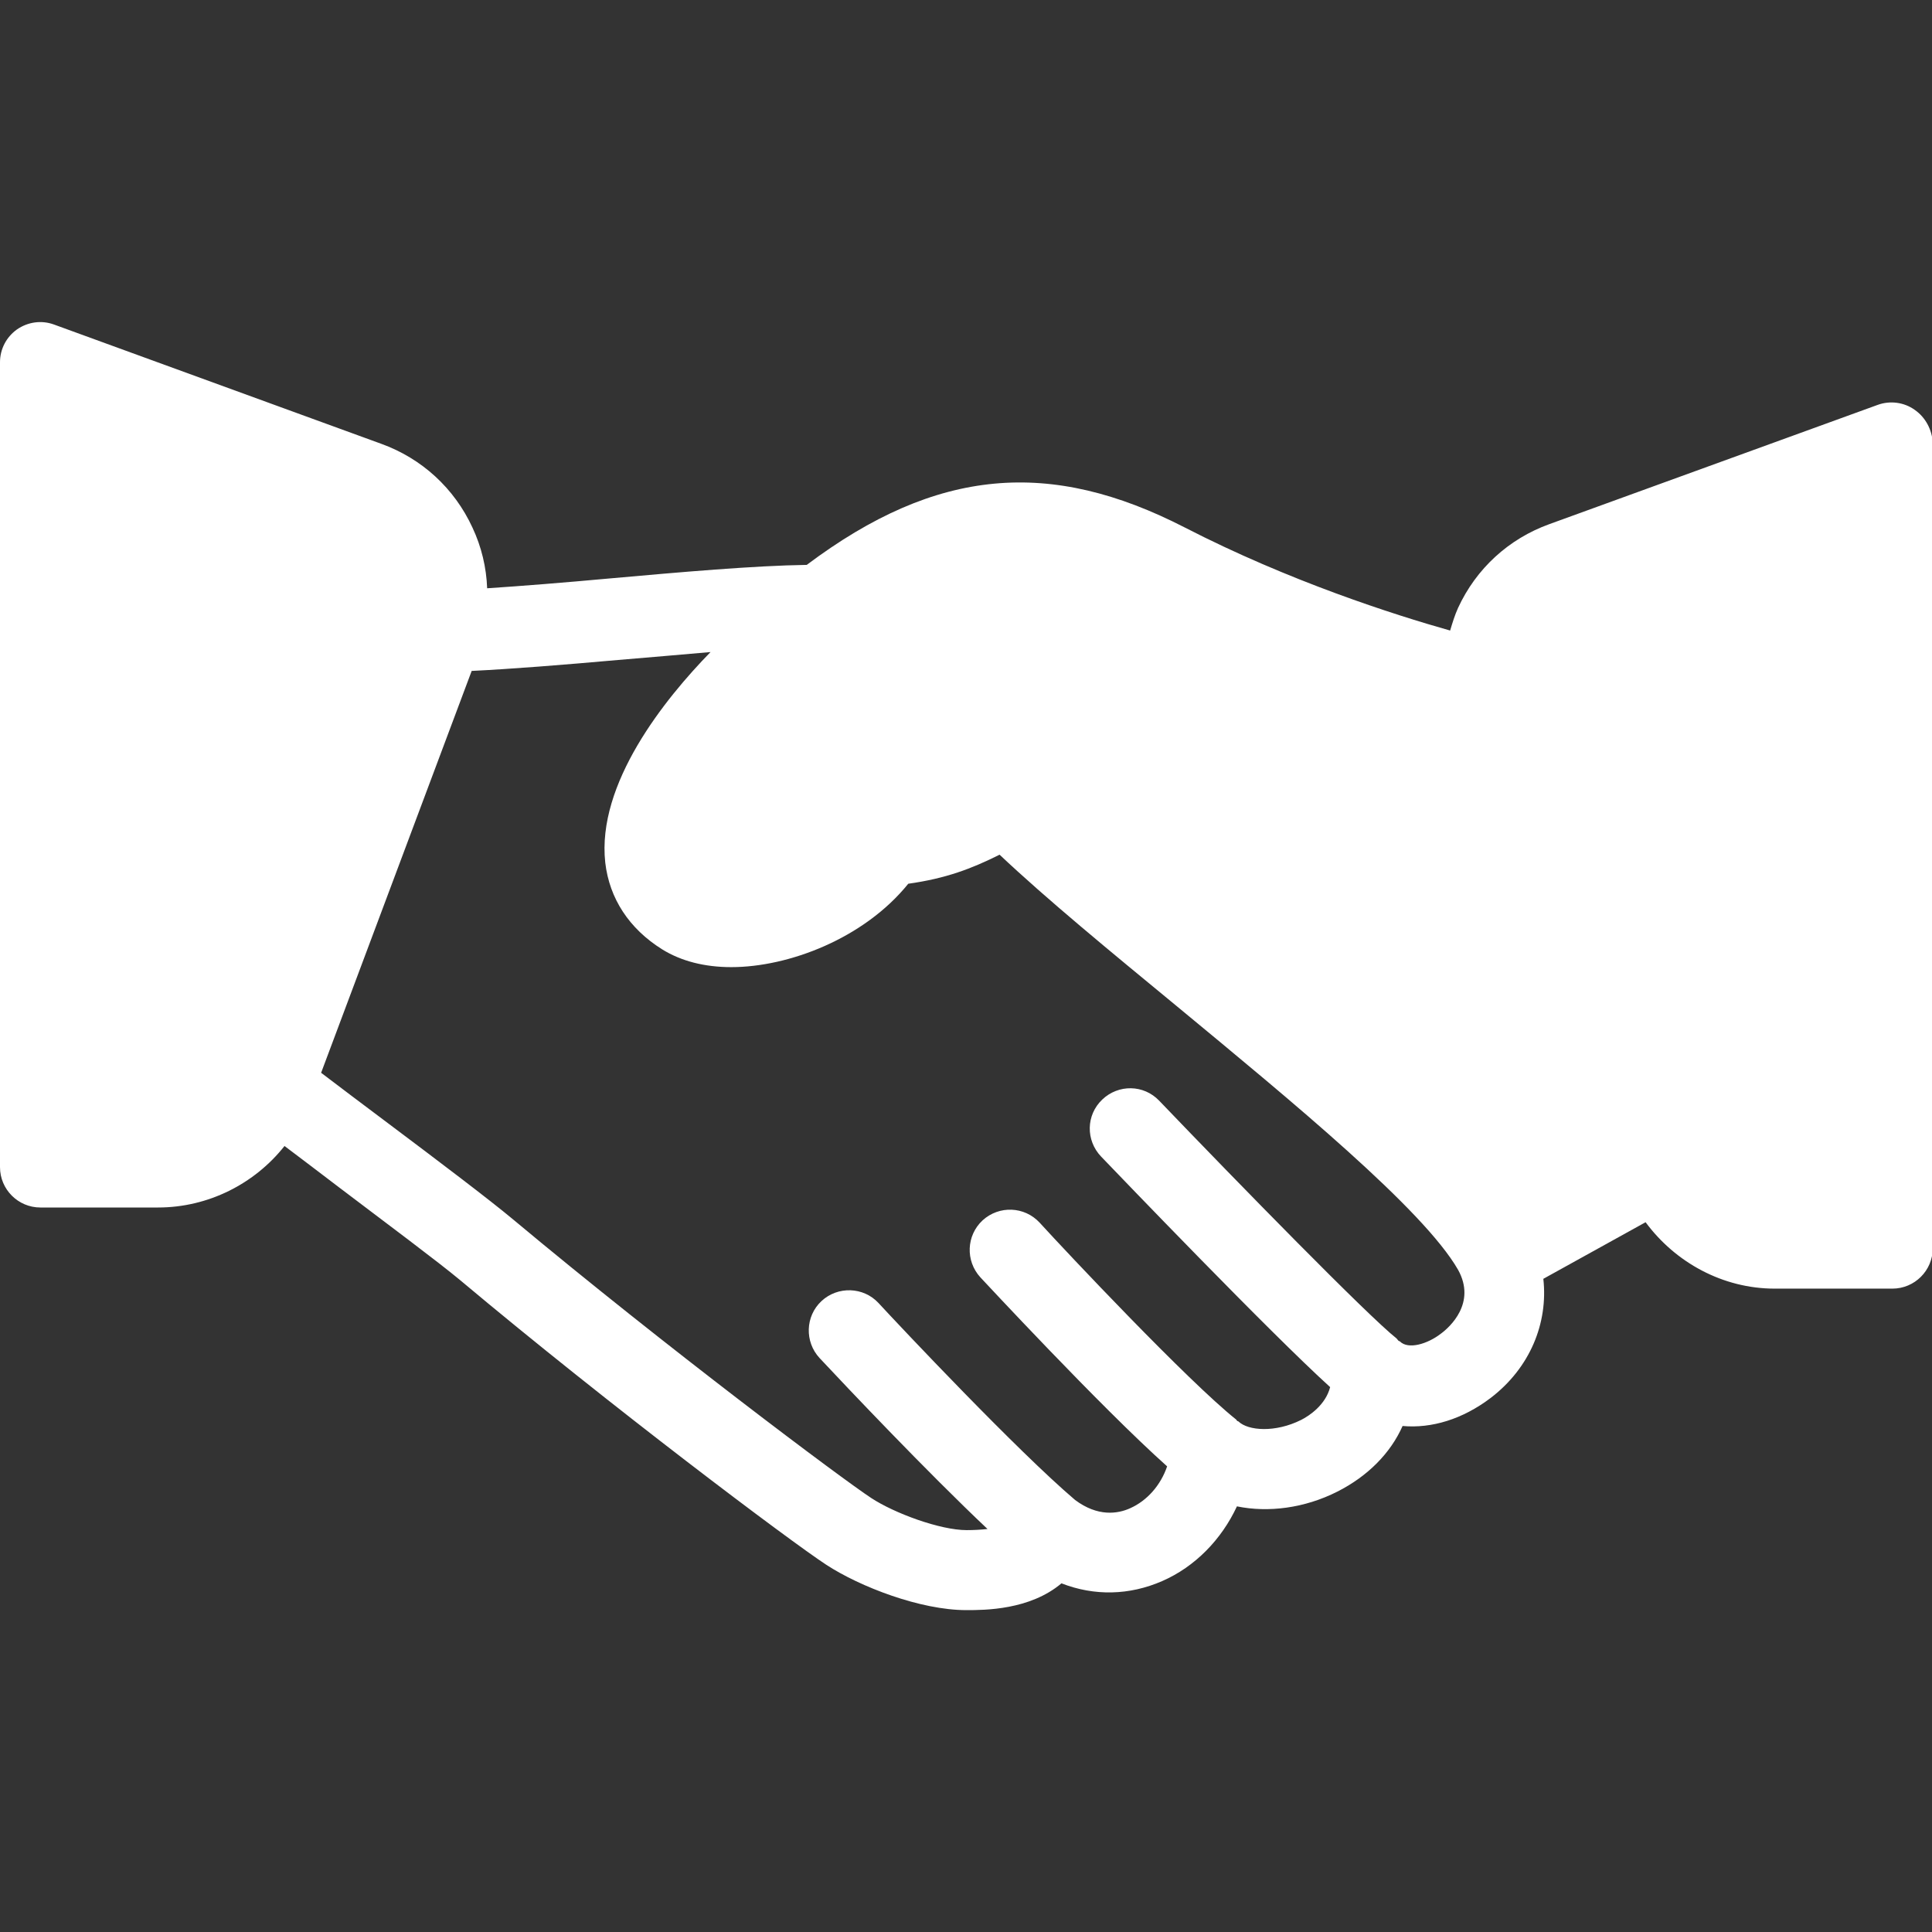 <?xml version="1.0" encoding="utf-8"?>
<!-- Generator: Adobe Illustrator 19.0.0, SVG Export Plug-In . SVG Version: 6.00 Build 0)  -->
<svg version="1.1" id="Capa_1" xmlns="http://www.w3.org/2000/svg" xmlns:xlink="http://www.w3.org/1999/xlink" x="0px" y="0px"
	 viewBox="0 0 512 512" style="enable-background:new 0 0 512 512;" xml:space="preserve">
<rect x="0" y="0" width="512" height="512" fill="#333333" stroke="none"/>
<style type="text/css">
	.st0{fill:#FFFFFF;}
</style>
<path class="st0" d="M507.4,108.6c-2.8-2-6.5-2.5-9.8-1.3l-87,31.6c-10.8,3.9-19.4,11.8-24.2,22.2c-0.9,2-1.5,4-2.1,6
	c-14.9-4.2-42.7-13.1-70.3-27.3c-35.6-18.3-65.7-16-100.2,9.9c-13.9,0.2-33.3,1.9-52.3,3.6c-12,1.1-23.3,2-32.4,2.6
	c-0.2-5.5-1.5-11-3.9-16.1c-4.8-10.4-13.4-18.3-24.2-22.2L14.3,86c-3.3-1.2-6.9-0.7-9.8,1.3C1.7,89.3,0,92.5,0,96v213.3
	c0,5.9,4.8,10.7,10.7,10.7h31.2c13.3,0,25.6-6.3,33.5-16.3c4.2,3.2,9.3,7,14.5,11c12.4,9.4,26.1,19.6,32.1,24.6
	c39.7,33.3,87.5,69.2,97,75.4c8.9,5.8,24.9,12,37.1,12c4.8,0,16.8,0,25.2-7.1c8.7,3.4,18,3.2,26.7-0.6c8.7-3.8,15.7-11,19.8-19.8
	c8.3,1.7,17.9,0.5,26.6-3.9c8.1-4.1,14.1-10.2,17.3-17.4c7.7,0.7,15.9-1.8,23.3-7.4c10.5-8,15.3-19.9,14-31.6l27.1-15
	c7.9,10.7,20.5,17.6,34.2,17.6h31.2c5.9,0,10.7-4.8,10.7-10.7V117.3C512,113.9,510.3,110.6,507.4,108.6z M381.9,353.4
	c-3.6,2.8-8.7,4.3-10.9,2.1c-0.1-0.1-0.3-0.1-0.4-0.2c-0.2-0.2-0.3-0.4-0.5-0.6c-7.6-6-41.8-41-62.9-63c-4.1-4.3-10.8-4.4-15.1-0.3
	c-4.3,4.1-4.4,10.8-0.3,15.1c5,5.2,44.7,46.6,60.7,61.1c-1.2,4.7-5.5,7.6-7.7,8.7c-6.8,3.4-14,2.9-16.6,0.4
	c-0.1-0.1-0.2-0.1-0.3-0.1c-0.1-0.1-0.2-0.3-0.3-0.4c-12.8-10.2-44.9-44.3-52.1-52.2c-4-4.3-10.7-4.6-15.1-0.6
	c-4.3,4-4.6,10.7-0.6,15.1c0.4,0.4,31.8,34.3,49.5,50.1c-1.7,5-5.3,9.1-9.8,11.1c-3.3,1.5-8.6,2.3-14.6-2.2
	c-15.3-13-46.1-45.7-52.1-52.2c-4-4.3-10.8-4.5-15.1-0.5c-4.3,4-4.5,10.8-0.5,15.1c7.2,7.7,28.4,30.1,44.5,45.3
	c-1.8,0.2-3.7,0.3-5.5,0.3c-7.1,0-19.2-4.5-25.3-8.5c-7.5-4.9-54.4-40-95-73.9c-6.1-5.1-20.1-15.7-32.9-25.3
	c-6.9-5.2-13.2-9.9-17.9-13.5l39.9-106.5c10.4-0.5,24.2-1.6,38.8-2.9c8.3-0.7,16.6-1.4,24.5-2.1c-12.2,12.5-30.2,34.9-27.9,55.8
	c1.1,9.5,6.3,17.5,15.1,23c5,3.1,11.2,4.7,18.3,4.7c15.2,0,35.2-7.6,46.9-22.1c10-1.4,16.8-4,24.2-7.7
	c12.5,11.8,29.3,25.6,46.9,40.1c30.6,25.3,65.4,53.9,74.6,69.9C391.3,345.3,384.2,351.7,381.9,353.4z"/>
</svg>
